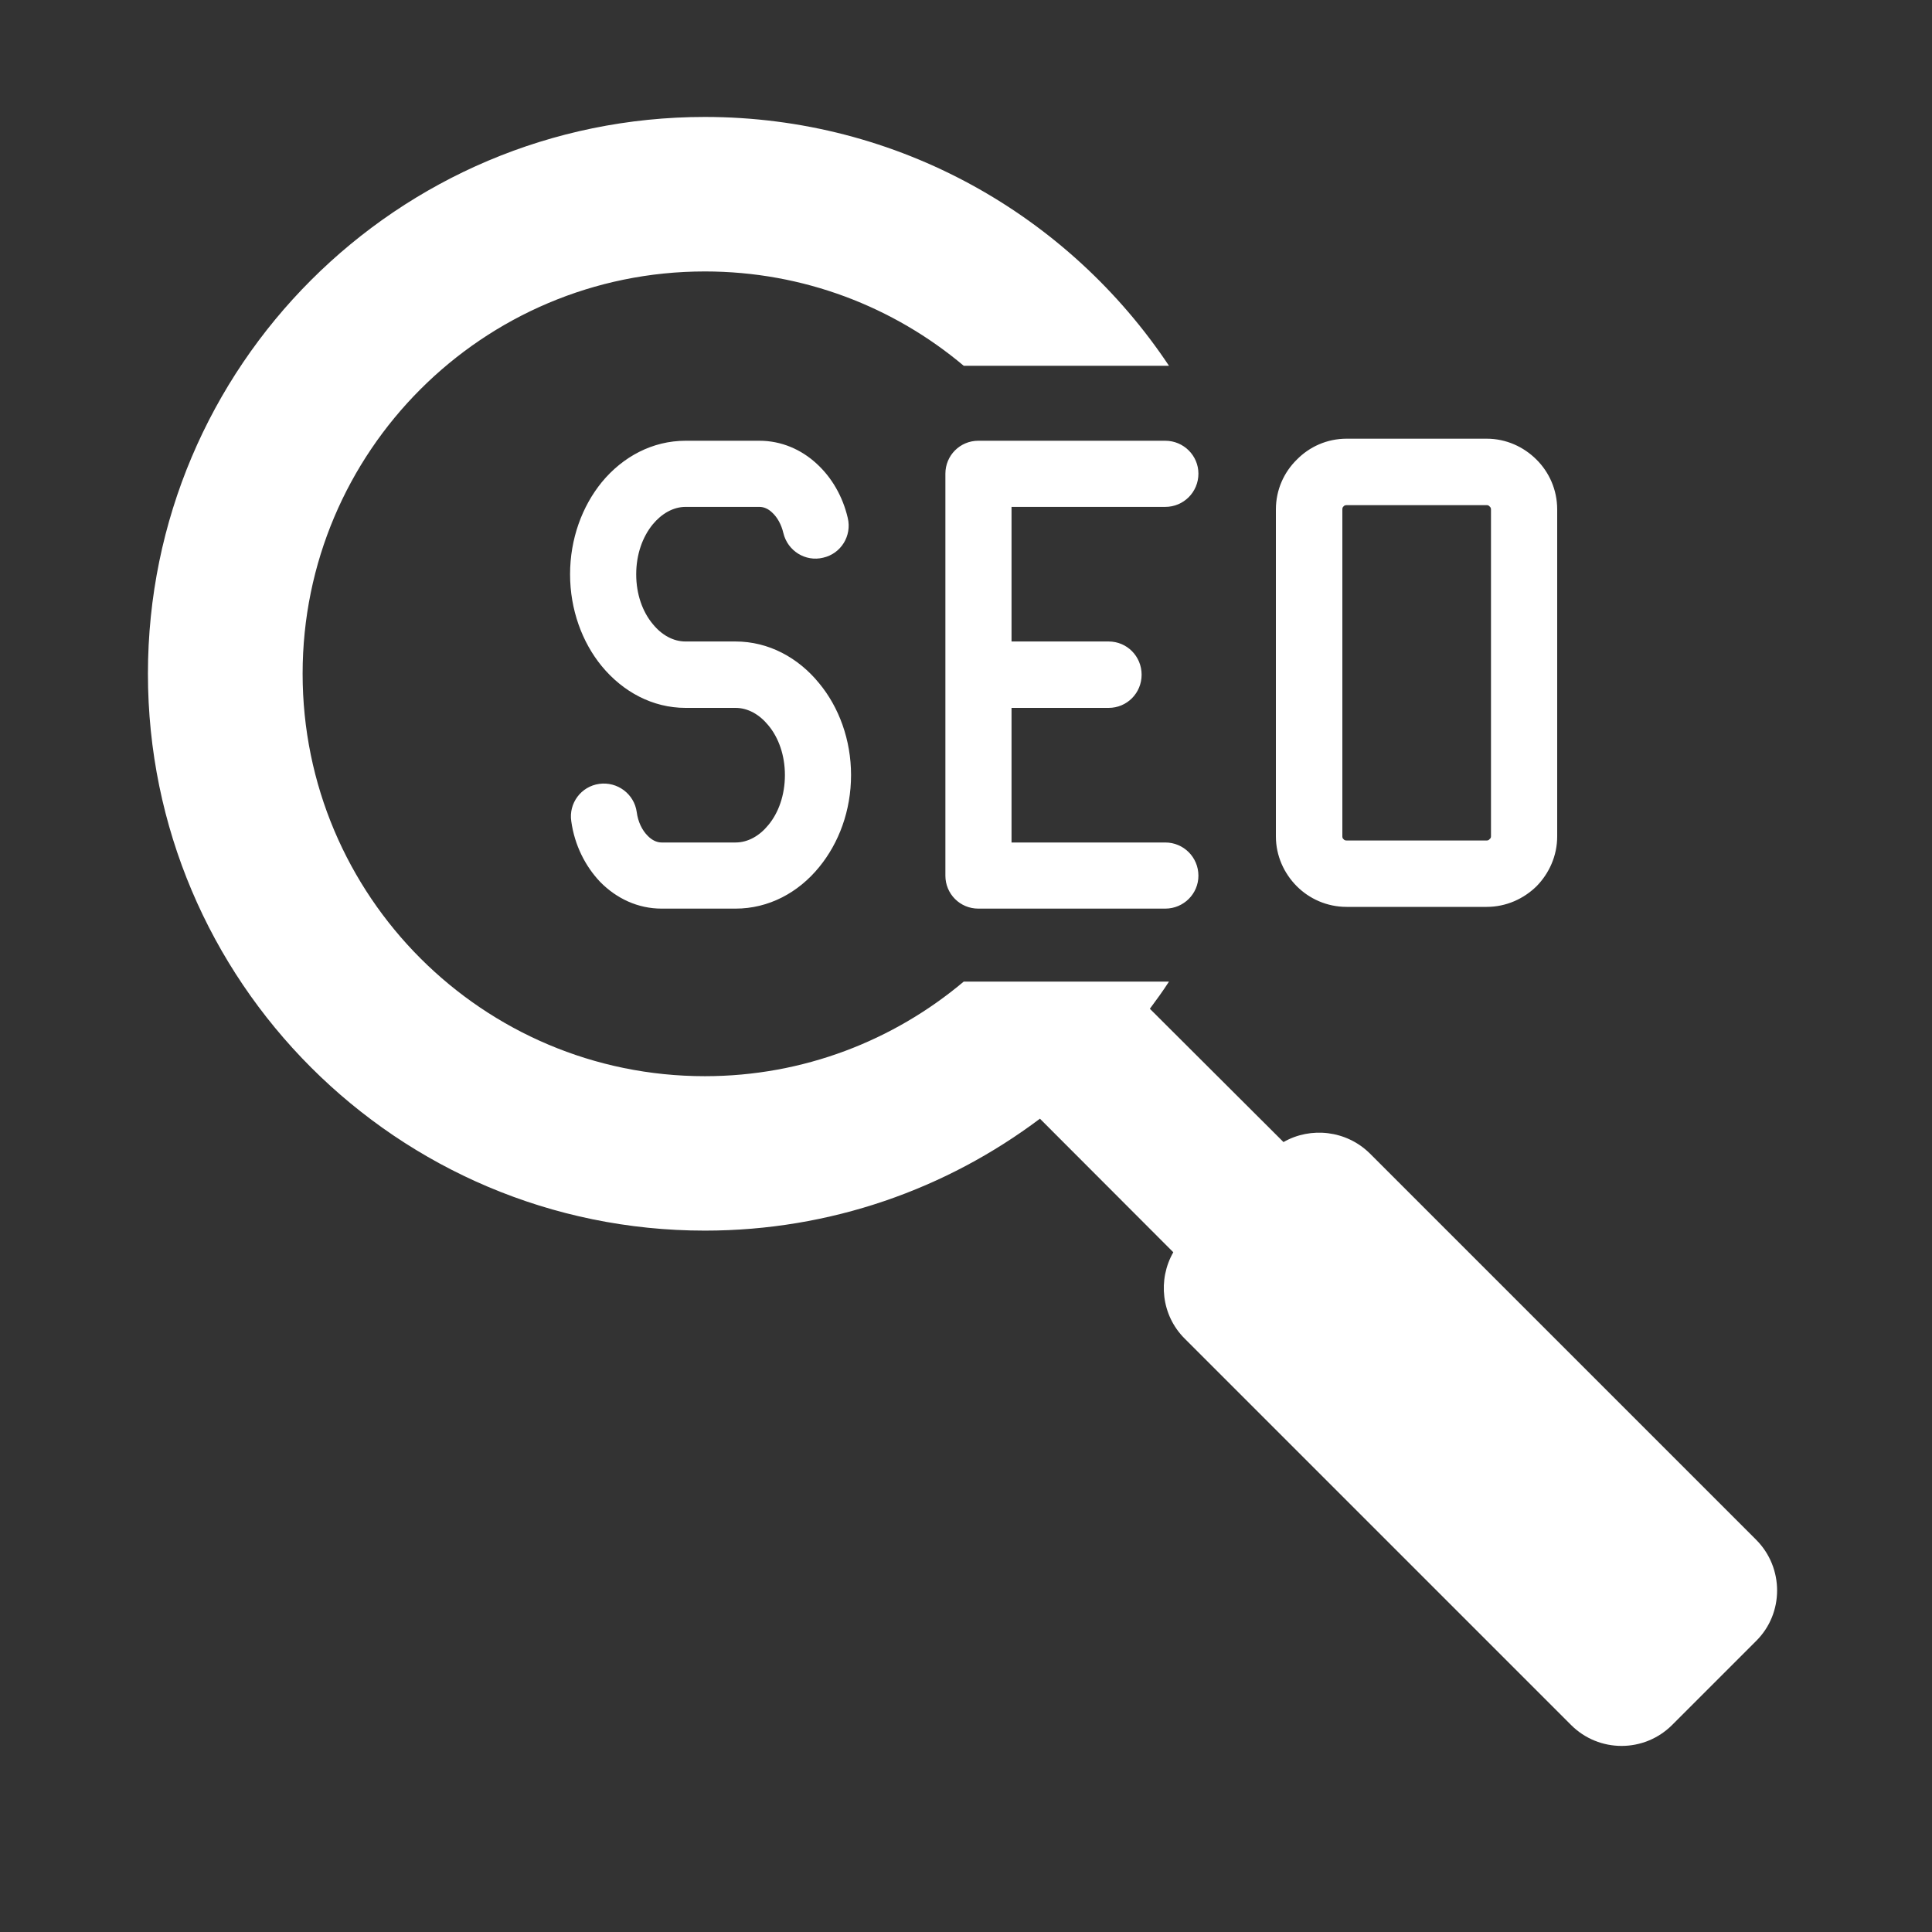 <svg xmlns="http://www.w3.org/2000/svg" xmlns:xlink="http://www.w3.org/1999/xlink" width="40" zoomAndPan="magnify" viewBox="0 0 30 30" height="40" preserveAspectRatio="xMidYMid meet" version="1.0"><rect x="0" y="0" width="30" height="30" fill="#333333" stroke="none"/><defs><clipPath id="6836767f14"><path d="M 2.297 1.816 L 27.703 1.816 L 27.703 27.219 L 2.297 27.219 Z M 2.297 1.816 " clip-rule="nonzero"/></clipPath></defs><g clip-path="url(#6836767f14)"><path fill="#ffffff" d="M 20.91 6.812 L 23.086 6.812 C 23.387 6.812 23.66 6.938 23.859 7.137 C 24.055 7.332 24.18 7.605 24.18 7.91 L 24.18 12.988 C 24.18 13.289 24.055 13.562 23.859 13.762 C 23.66 13.957 23.387 14.082 23.086 14.082 L 20.91 14.082 C 20.605 14.082 20.332 13.957 20.137 13.762 C 19.938 13.562 19.812 13.289 19.812 12.988 L 19.812 7.91 C 19.812 7.605 19.938 7.332 20.137 7.137 C 20.332 6.938 20.605 6.812 20.91 6.812 Z M 10.945 1.816 C 6.172 1.816 2.297 5.688 2.297 10.461 C 2.297 15.238 6.172 19.109 10.945 19.109 C 12.898 19.109 14.699 18.461 16.148 17.371 L 18.219 19.445 C 17.977 19.867 18.031 20.422 18.395 20.785 L 24.395 26.785 C 24.828 27.219 25.531 27.219 25.965 26.785 L 27.27 25.48 C 27.703 25.051 27.703 24.344 27.27 23.91 L 21.27 17.91 C 20.906 17.551 20.352 17.492 19.93 17.734 L 17.855 15.664 C 17.957 15.527 18.059 15.387 18.152 15.242 L 14.965 15.242 C 13.879 16.156 12.477 16.711 10.945 16.711 C 7.496 16.711 4.699 13.914 4.699 10.461 C 4.699 7.012 7.496 4.215 10.945 4.215 C 12.477 4.215 13.879 4.766 14.965 5.68 L 18.152 5.68 C 16.602 3.352 13.953 1.816 10.945 1.816 Z M 15.707 9.961 L 17.215 9.961 C 17.5 9.961 17.727 10.191 17.727 10.477 C 17.727 10.762 17.5 10.992 17.215 10.992 L 15.707 10.992 L 15.707 13.082 L 18.094 13.082 C 18.379 13.082 18.609 13.312 18.609 13.598 C 18.609 13.879 18.379 14.109 18.094 14.109 L 15.191 14.109 C 14.906 14.109 14.68 13.879 14.68 13.598 L 14.68 7.355 C 14.68 7.074 14.906 6.844 15.191 6.844 L 18.094 6.844 C 18.379 6.844 18.609 7.074 18.609 7.355 C 18.609 7.641 18.379 7.871 18.094 7.871 L 15.707 7.871 Z M 8.871 12.754 C 8.828 12.473 9.023 12.211 9.305 12.172 C 9.586 12.133 9.848 12.328 9.887 12.609 C 9.906 12.758 9.969 12.891 10.059 12.98 C 10.121 13.043 10.195 13.082 10.273 13.082 L 11.422 13.082 C 11.613 13.082 11.793 12.98 11.93 12.812 C 12.09 12.621 12.188 12.344 12.188 12.035 C 12.188 11.727 12.09 11.453 11.93 11.262 C 11.793 11.094 11.613 10.992 11.422 10.992 L 10.645 10.992 C 10.133 10.992 9.672 10.742 9.344 10.344 C 9.039 9.973 8.852 9.465 8.852 8.918 C 8.852 8.367 9.039 7.863 9.344 7.488 C 9.672 7.09 10.133 6.844 10.645 6.844 L 11.793 6.844 C 12.129 6.844 12.441 6.977 12.684 7.203 C 12.914 7.414 13.086 7.707 13.164 8.043 C 13.23 8.32 13.059 8.598 12.781 8.66 C 12.508 8.727 12.23 8.555 12.164 8.277 C 12.133 8.145 12.07 8.031 11.988 7.957 C 11.93 7.902 11.863 7.871 11.793 7.871 L 10.645 7.871 C 10.453 7.871 10.273 7.977 10.137 8.141 C 9.977 8.336 9.879 8.609 9.879 8.918 C 9.879 9.227 9.977 9.5 10.137 9.691 C 10.273 9.859 10.453 9.961 10.645 9.961 L 11.422 9.961 C 11.934 9.961 12.395 10.211 12.719 10.609 C 13.027 10.98 13.215 11.488 13.215 12.035 C 13.215 12.586 13.027 13.09 12.719 13.465 C 12.395 13.863 11.934 14.109 11.422 14.109 L 10.273 14.109 C 9.906 14.109 9.574 13.953 9.32 13.695 C 9.09 13.453 8.922 13.125 8.871 12.754 Z M 23.086 7.844 L 20.91 7.844 C 20.891 7.844 20.875 7.848 20.863 7.863 C 20.848 7.875 20.844 7.891 20.844 7.91 L 20.844 12.988 C 20.844 13.004 20.848 13.02 20.863 13.031 C 20.875 13.047 20.891 13.051 20.91 13.051 L 23.086 13.051 C 23.102 13.051 23.117 13.047 23.129 13.031 C 23.145 13.02 23.152 13.004 23.152 12.988 L 23.152 7.91 C 23.152 7.891 23.145 7.875 23.129 7.863 C 23.117 7.848 23.102 7.844 23.086 7.844 Z M 23.086 7.844 " fill-opacity="1" fill-rule="evenodd"/></g></svg>